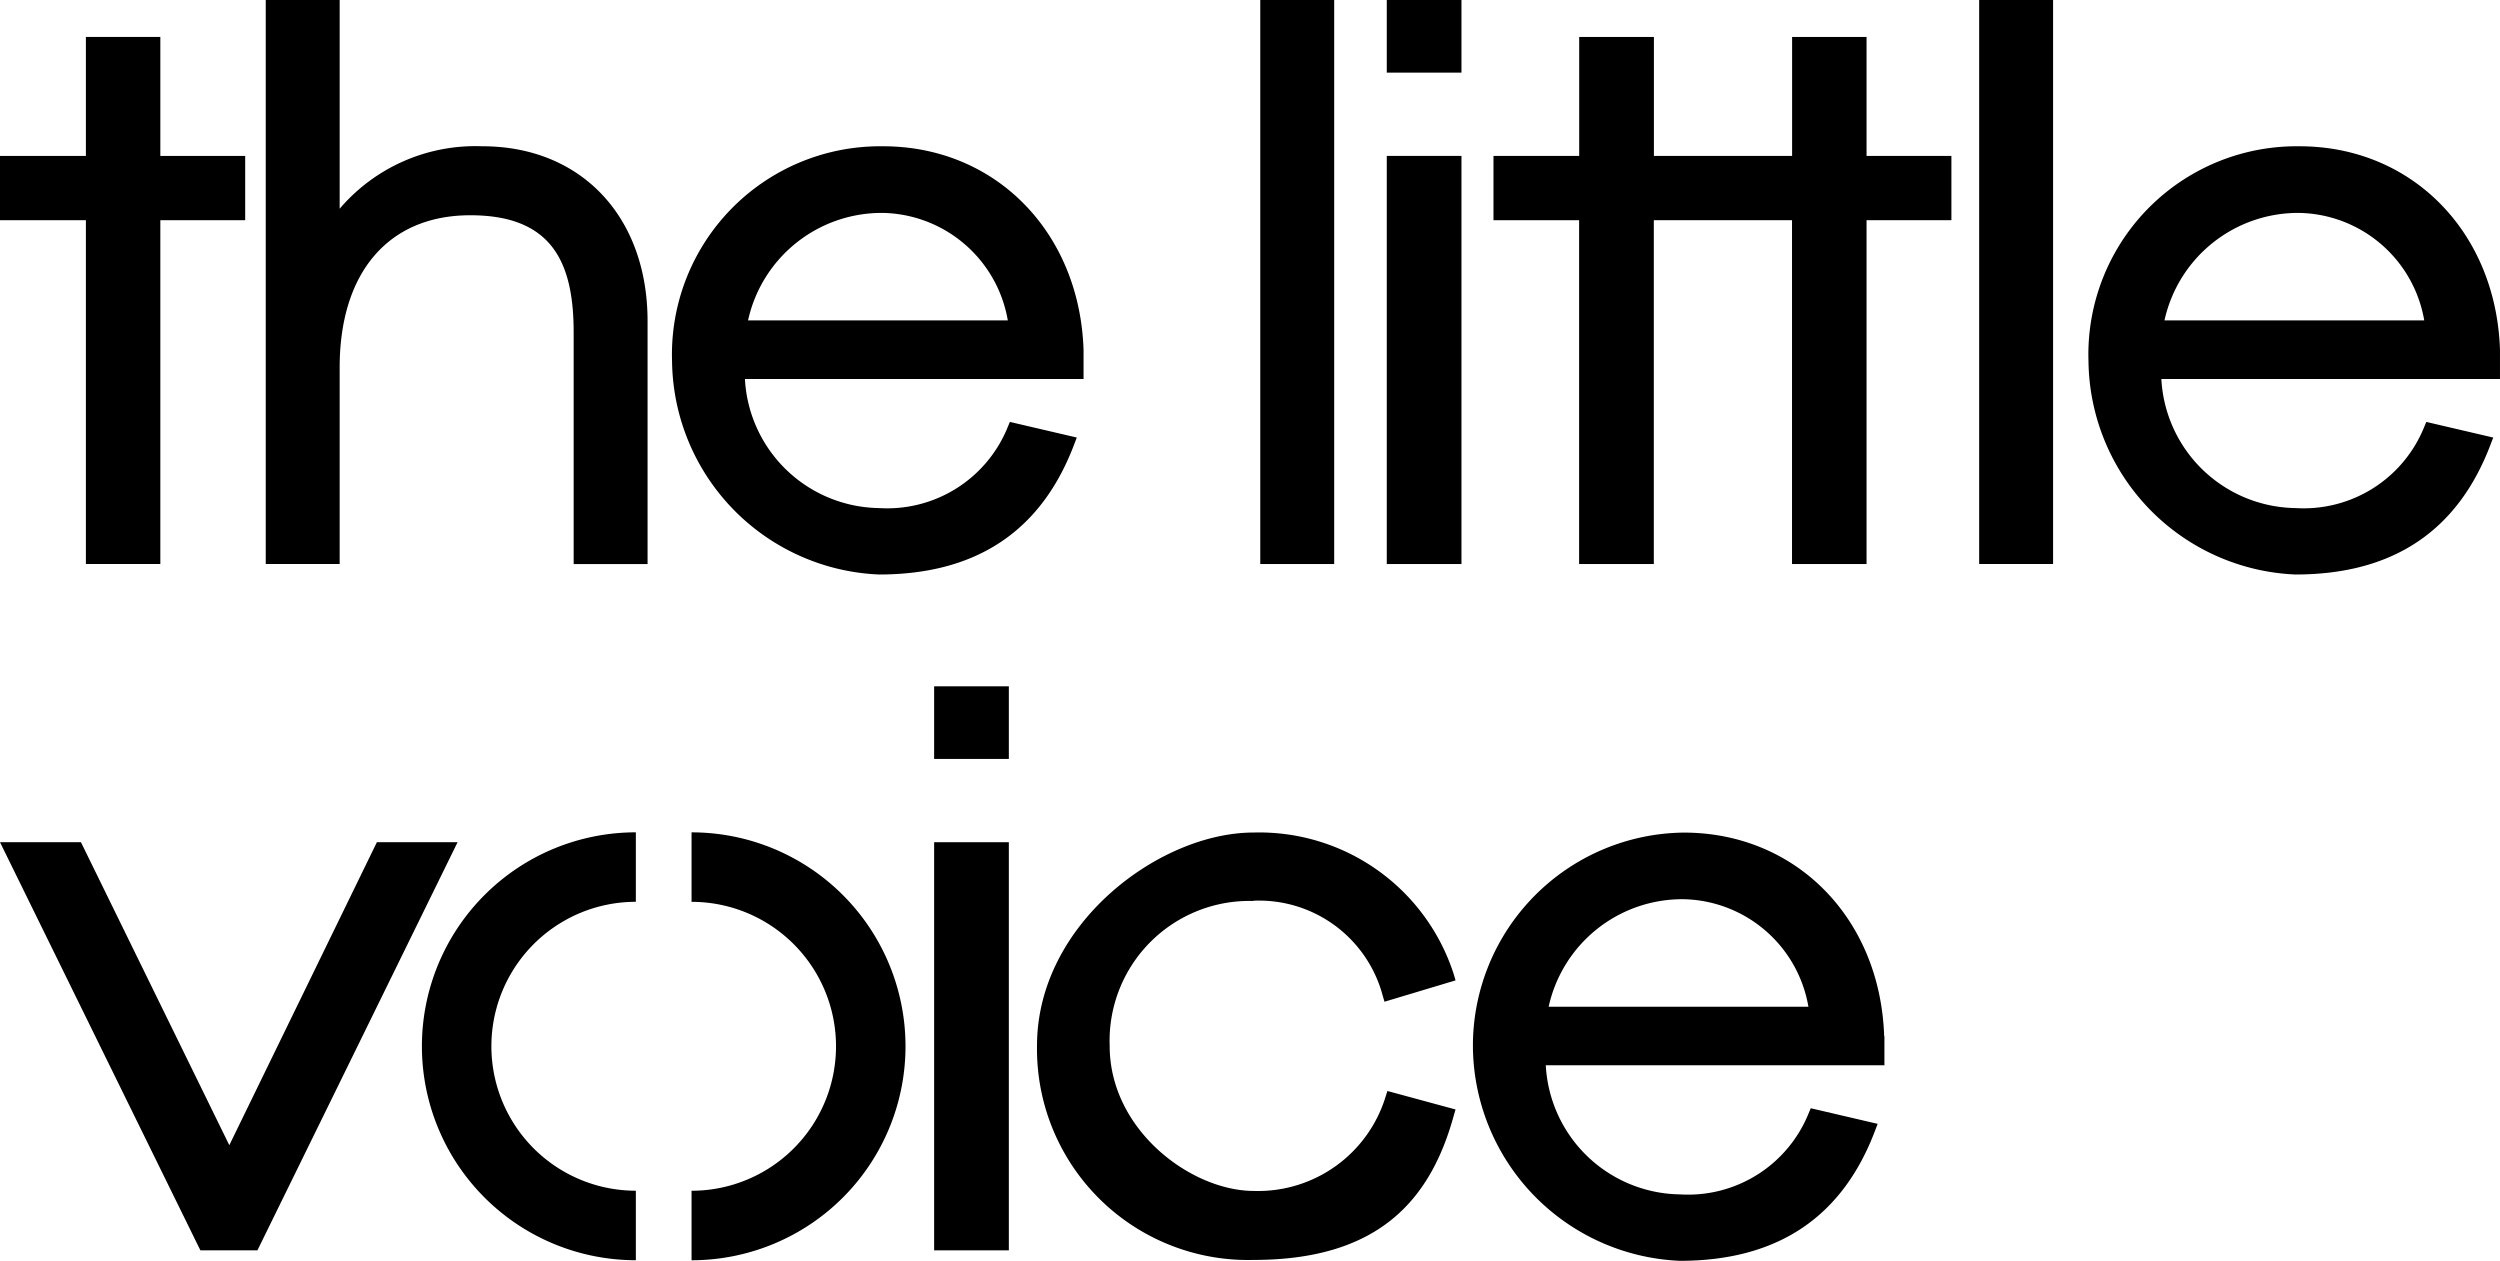 <svg xmlns="http://www.w3.org/2000/svg" width="146.756" height="74.009" viewBox="0 0 146.756 74.009">
  <g id="Group_4" data-name="Group 4" transform="translate(-433.771 -591.459)">
    <g id="The_Little_Voice_Logo_Black" transform="translate(433.771 591.459)">
      <g id="Group_2" data-name="Group 2" transform="translate(0 0)">
        <path id="Path_1" data-name="Path 1" d="M9.712,15.4H5.342v6.983H.3v3.774H5.342V46.34h4.37V26.156h4.981V22.383H9.712Z" transform="translate(-0.3 -13.23)"/>
        <path id="Path_3" data-name="Path 3" d="M115.112,9.787a10.468,10.468,0,0,0-8.373,3.667V1.2H102.4V34.31h4.339V22.774c0-5.592,2.872-8.938,7.67-8.938s6.066,2.766,6.066,6.876v13.6h4.339V20.054c0-6.142-3.9-10.268-9.7-10.268Z" transform="translate(-86.8 -1.2)"/>
        <path id="Path_4" data-name="Path 4" d="M270.891,57.4c6.585,0,11.536,5.027,11.765,11.948V71.06H262.778a8,8,0,0,0,7.869,7.578,7.629,7.629,0,0,0,7.563-4.767l.122-.29,3.927.917-.153.4c-1.864,4.935-5.562,7.64-11.459,7.64A12.683,12.683,0,0,1,258.5,70.021,12.223,12.223,0,0,1,270.876,57.4Zm7.319,10.222a7.592,7.592,0,0,0-7.319-6.31,8.032,8.032,0,0,0-7.93,6.31Z" transform="translate(-219.049 -48.813)" fill-rule="evenodd"/>
      </g>
      <g id="Group_3" data-name="Group 3" transform="translate(73.981 0)">
        <path id="Path_2" data-name="Path 2" d="M596,15.4h-4.37v6.983h-8.113V15.4h-4.385v6.983H574.1v3.774h5.027V46.34h4.385V26.156h8.113V46.34H596V26.156h4.981V22.383H596Z" transform="translate(-560.41 -13.23)"/>
        <path id="Path_5" data-name="Path 5" d="M484.5,1.2h4.339V34.31H484.5Z" transform="translate(-484.5 -1.2)"/>
        <path id="Path_6" data-name="Path 6" d="M533.1,61.1h4.385V85.058H533.1Z" transform="translate(-525.674 -51.948)"/>
        <path id="Path_7" data-name="Path 7" d="M760.7,1.2h4.339V34.31H760.7Z" transform="translate(-718.499 -1.2)"/>
        <path id="Path_8" data-name="Path 8" d="M815.091,57.4c6.585,0,11.536,5.027,11.765,11.948V71.06H806.978a8,8,0,0,0,7.869,7.578,7.629,7.629,0,0,0,7.563-4.767l.122-.29,3.927.917-.153.4c-1.864,4.935-5.562,7.64-11.459,7.64A12.683,12.683,0,0,1,802.7,70.021,12.223,12.223,0,0,1,815.076,57.4Zm7.319,10.222a7.592,7.592,0,0,0-7.319-6.31,8.032,8.032,0,0,0-7.93,6.31Z" transform="translate(-754.082 -48.813)" fill-rule="evenodd"/>
        <path id="Path_15" data-name="Path 15" d="M533.1,1.2h4.385V5.463H533.1Z" transform="translate(-525.674 -1.2)"/>
      </g>
    </g>
    <g id="Group_1" data-name="Group 1" transform="translate(433.771 631.747)">
      <path id="Path_16" data-name="Path 16" d="M1009.924,61.1l-8.663,17.785L992.552,61.1H987.8l11.658,23.744.107.214h3.346l11.75-23.958h-4.737Z" transform="translate(-987.8 -51.948)"/>
      <path id="Path_17" data-name="Path 17" d="M1346.7,61.1h4.385V85.058H1346.7Z" transform="translate(-1291.864 -51.948)"/>
      <path id="Path_18" data-name="Path 18" d="M1398.9,61.4a7.513,7.513,0,0,1,7.594,5.562l.107.367,4.171-1.253-.107-.367a11.991,11.991,0,0,0-11.75-8.312c-5.531,0-12.712,5.378-12.712,12.514a12.389,12.389,0,0,0,12.712,12.575c7.242,0,10.359-3.407,11.75-8.465l.107-.367-4-1.085-.107.336a7.829,7.829,0,0,1-7.731,5.531c-3.682,0-8.465-3.575-8.465-8.51a8.207,8.207,0,0,1,8.465-8.51h-.031Z" transform="translate(-1325.328 -48.813)"/>
      <path id="Path_19" data-name="Path 19" d="M1577.856,69.348V71.06h-19.878a8,8,0,0,0,7.869,7.578,7.629,7.629,0,0,0,7.563-4.767l.122-.29,3.927.917-.153.4c-1.864,4.935-5.561,7.64-11.459,7.64A12.683,12.683,0,0,1,1553.7,70.021,12.515,12.515,0,0,1,1566.076,57.4c6.585,0,11.536,5.027,11.765,11.948Zm-4.462-1.727a7.592,7.592,0,0,0-7.318-6.31,8.032,8.032,0,0,0-7.93,6.31Z" transform="translate(-1467.236 -48.813)" fill-rule="evenodd"/>
      <path id="Path_20" data-name="Path 20" d="M1149.9,69.859a12.559,12.559,0,0,0,12.559,12.559v-4.08a8.48,8.48,0,1,1,0-16.96V57.3A12.559,12.559,0,0,0,1149.9,69.859Z" transform="translate(-1125.133 -48.728)"/>
      <path id="Path_21" data-name="Path 21" d="M1253.5,57.3v4.08a8.48,8.48,0,0,1,0,16.96v4.08a12.559,12.559,0,0,0,0-25.119Z" transform="translate(-1212.904 -48.728)"/>
      <path id="Path_22" data-name="Path 22" d="M1346.7,1.2h4.385V5.463H1346.7Z" transform="translate(-1291.864 -1.2)"/>
    </g>
  </g>
</svg>
